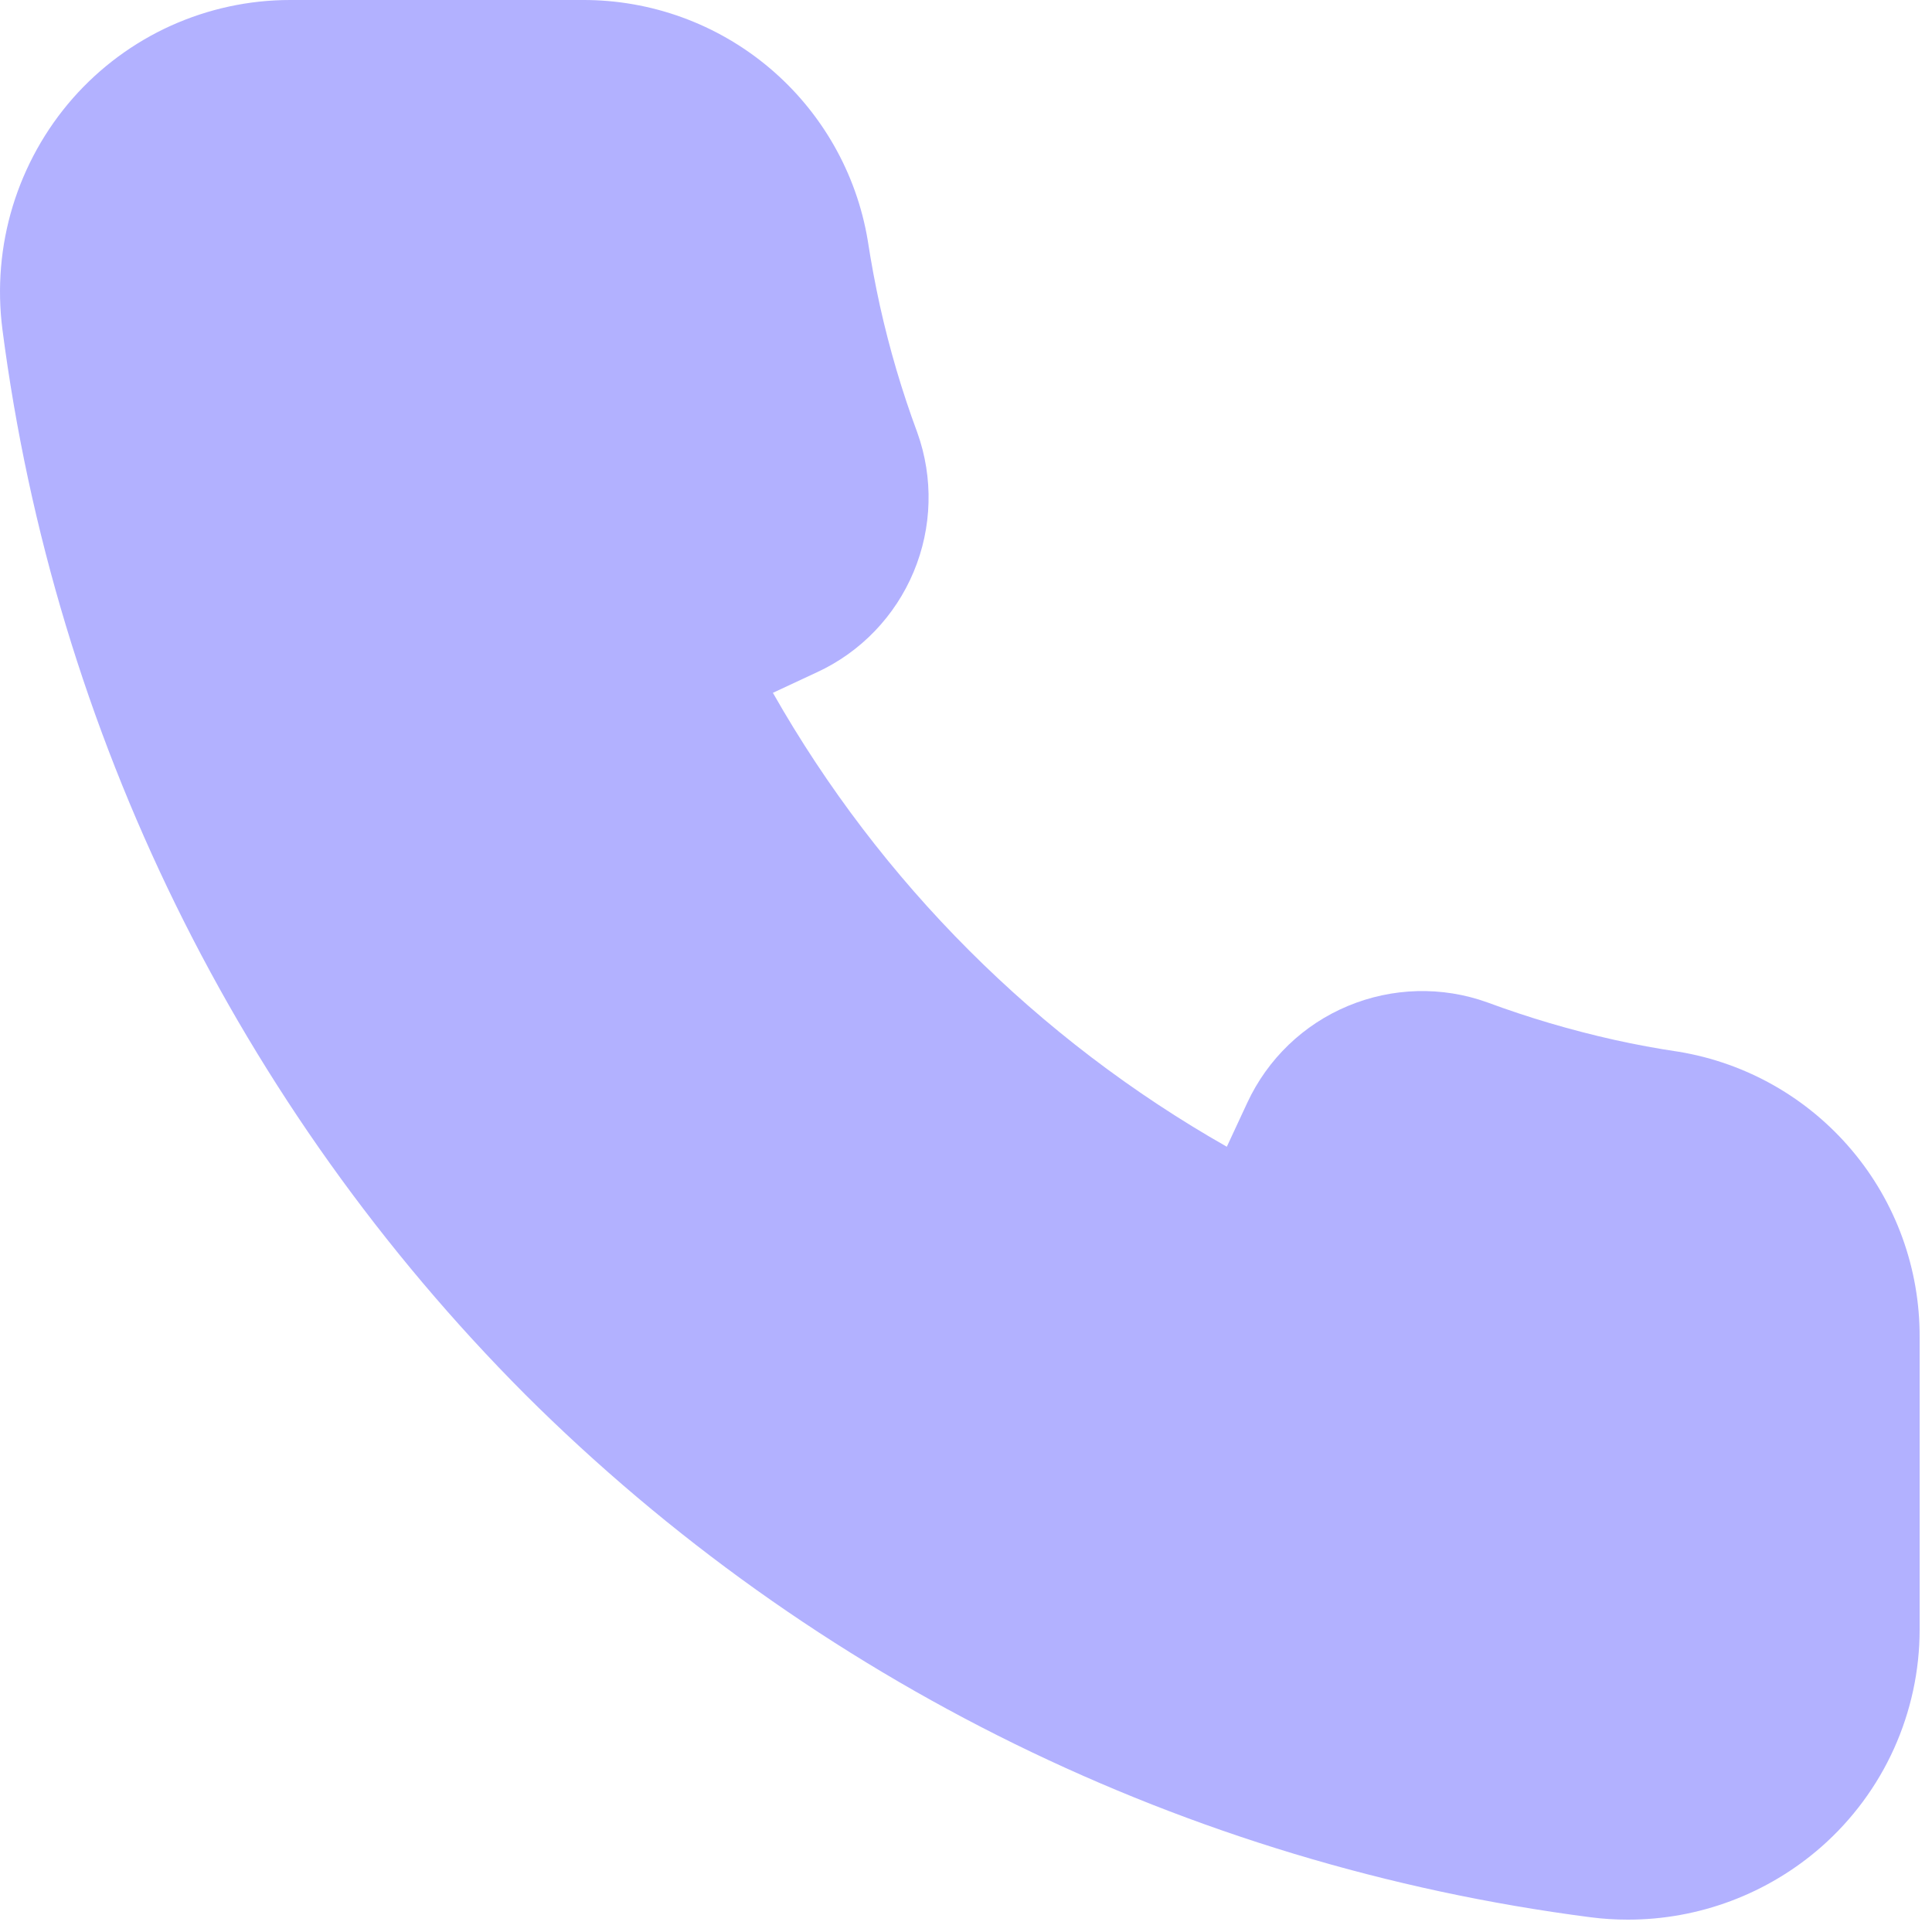 <svg width="20" height="20" viewBox="0 0 20 20" fill="none" xmlns="http://www.w3.org/2000/svg">
<path d="M16.85 19.872C16.72 19.872 16.591 19.864 16.462 19.847C12.291 19.307 8.416 17.405 5.437 14.436C2.468 11.457 0.566 7.581 0.025 3.41C-0.03 2.982 0.006 2.547 0.132 2.134C0.258 1.722 0.47 1.34 0.755 1.016C1.036 0.697 1.382 0.441 1.769 0.266C2.157 0.091 2.577 0 3.002 3.15514e-05H6.029C6.737 -0.003 7.423 0.246 7.964 0.702C8.505 1.158 8.867 1.792 8.983 2.49C9.018 2.718 9.06 2.943 9.109 3.166C9.208 3.612 9.337 4.05 9.496 4.478C9.664 4.947 9.65 5.461 9.458 5.92C9.266 6.379 8.91 6.75 8.458 6.959L8.001 7.172C9.115 9.134 10.739 10.757 12.7 11.871L12.913 11.413C13.123 10.962 13.494 10.605 13.953 10.414C14.412 10.222 14.927 10.208 15.395 10.376C15.824 10.535 16.263 10.664 16.709 10.764C16.931 10.813 17.155 10.855 17.38 10.888C18.079 11.004 18.713 11.365 19.17 11.907C19.627 12.448 19.875 13.135 19.872 13.843V16.87C19.872 17.295 19.781 17.715 19.606 18.103C19.431 18.49 19.175 18.836 18.856 19.117C18.302 19.604 17.588 19.873 16.85 19.872Z" fill="#B2B1FF"/>
</svg>
